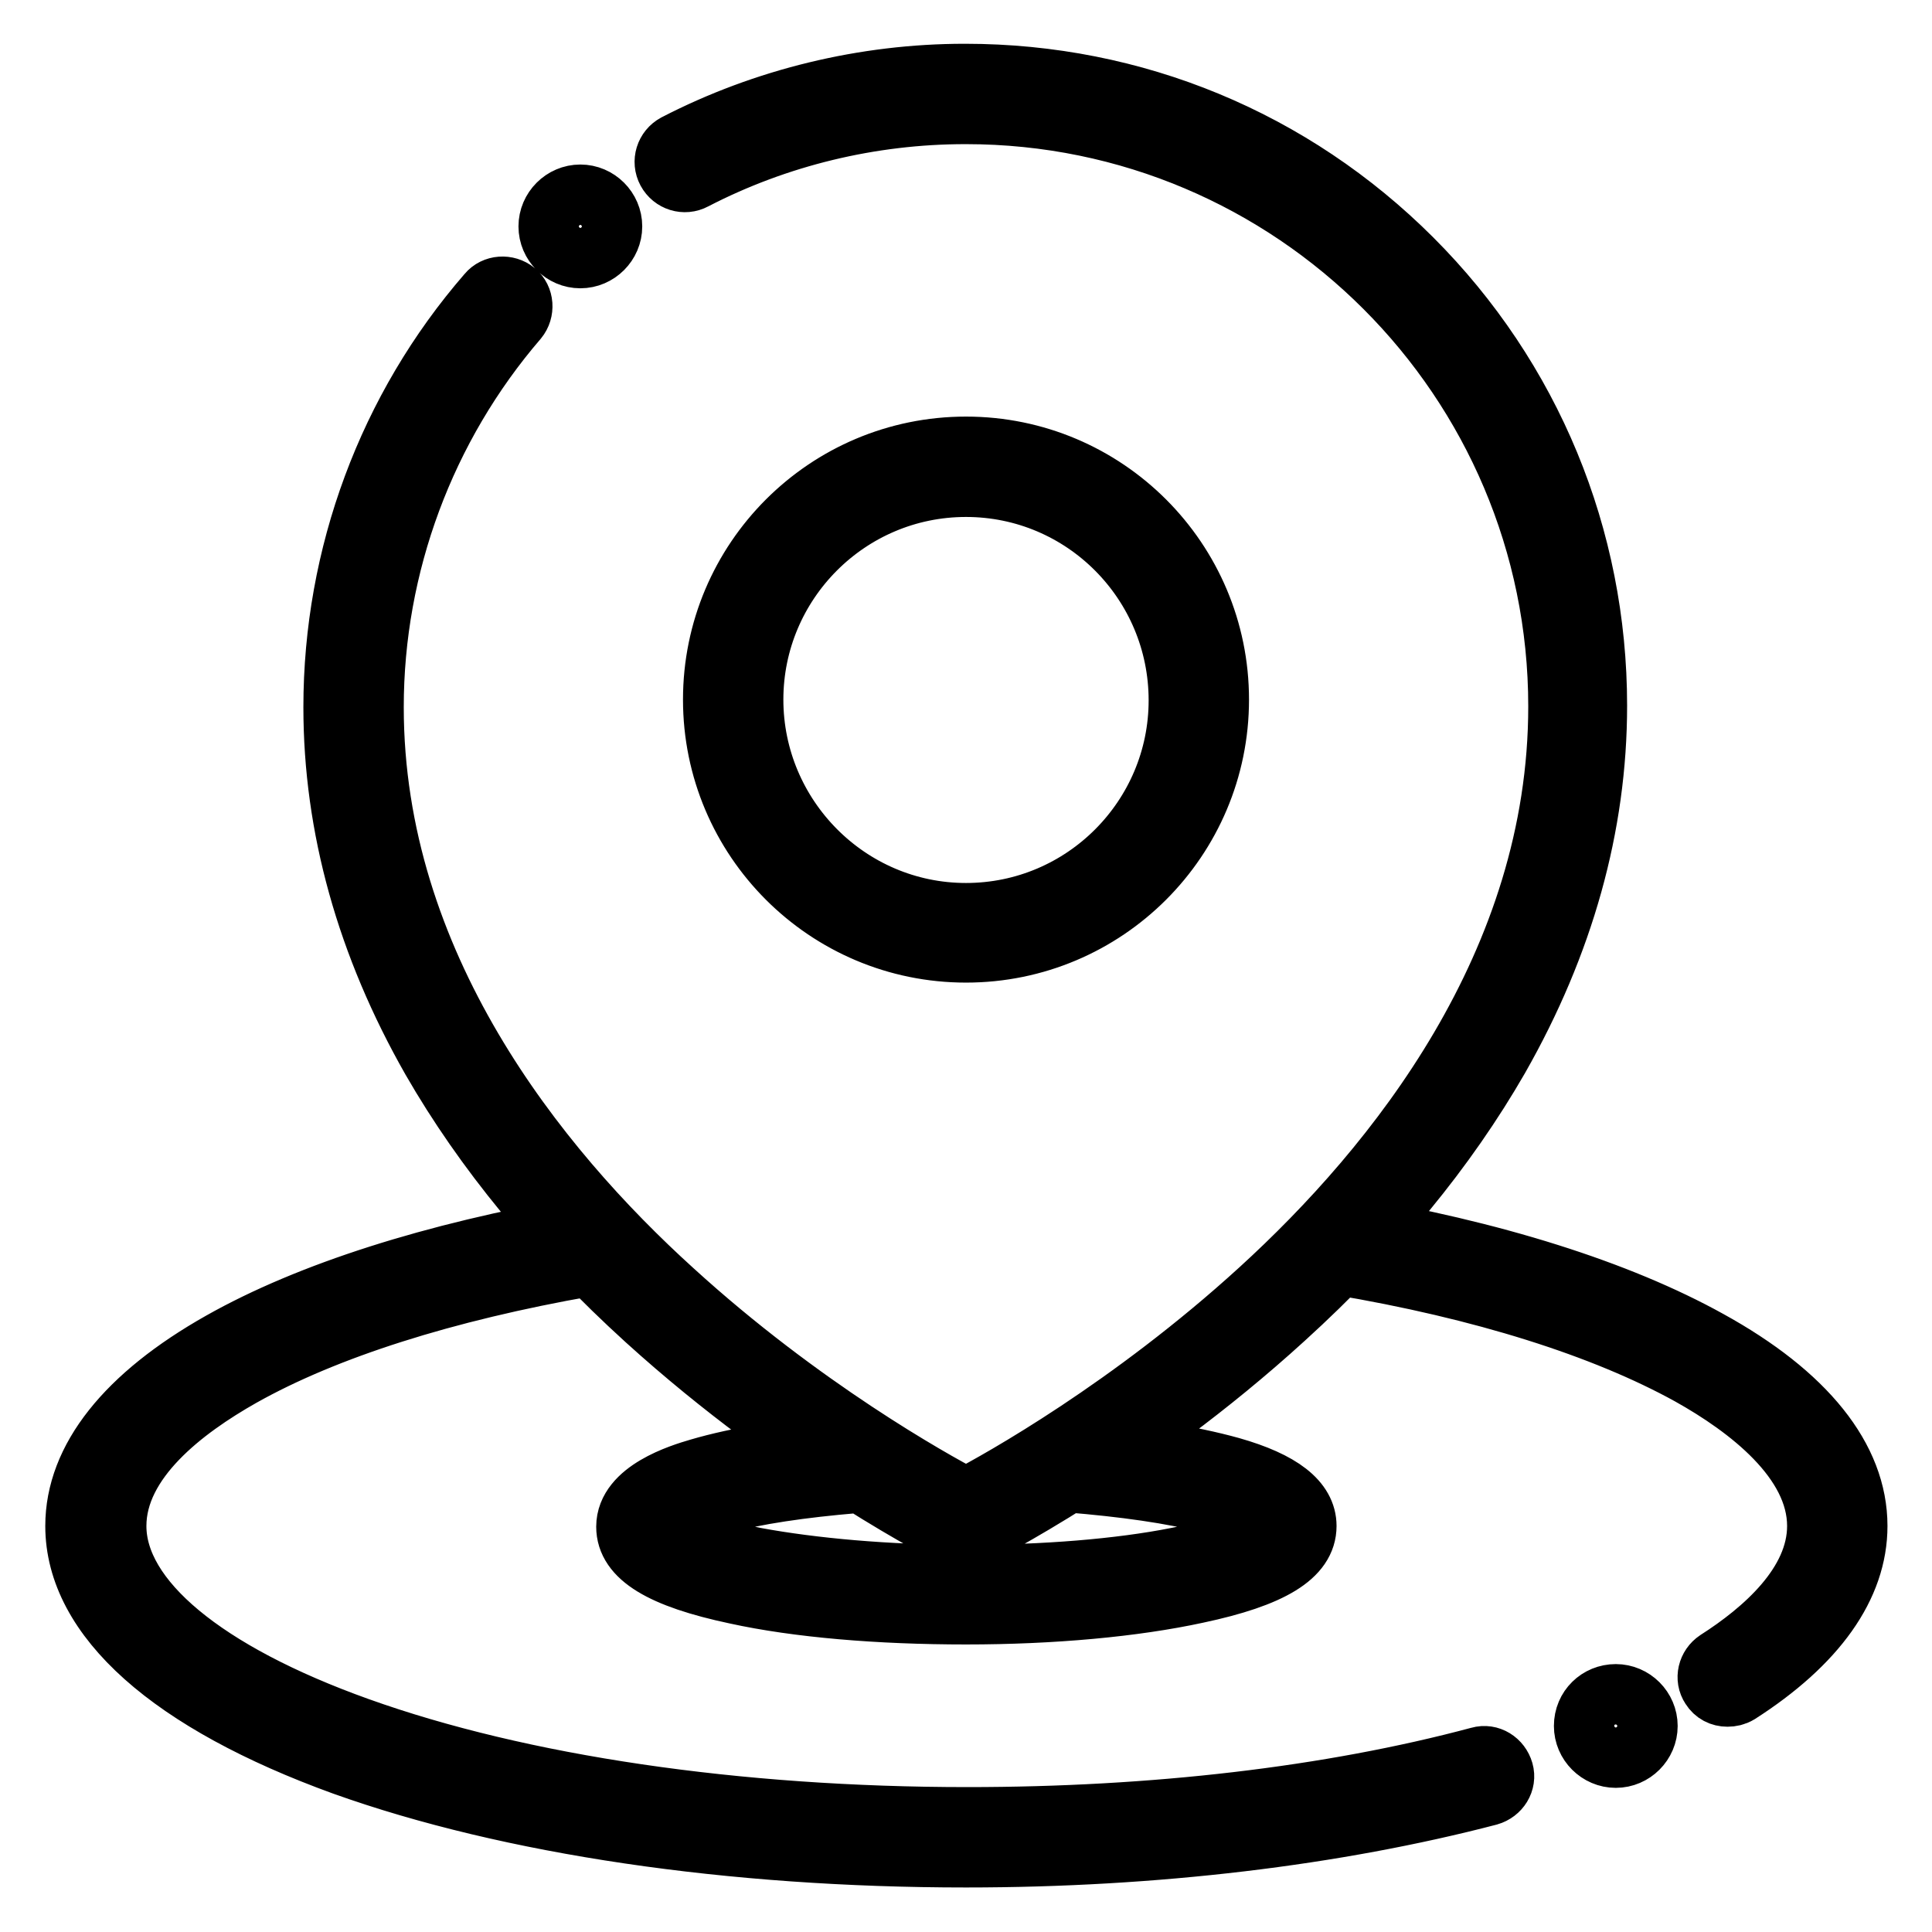 <?xml version="1.0" encoding="utf-8"?>
<!-- Svg Vector Icons : http://www.onlinewebfonts.com/icon -->
<!DOCTYPE svg PUBLIC "-//W3C//DTD SVG 1.1//EN" "http://www.w3.org/Graphics/SVG/1.1/DTD/svg11.dtd">
<svg version="1.1" xmlns="http://www.w3.org/2000/svg" xmlns:xlink="http://www.w3.org/1999/xlink" x="0px" y="0px" viewBox="0 0 256 256" enable-background="new 0 0 256 256" xml:space="preserve">
<g> <path stroke-width="8" fill-opacity="0" stroke="#000000"  d="M128,246.1c-31.1,0-60.4-4.3-82.5-12.2C22.6,225.6,10,214.4,10,202.2c0-8.9,6.7-17.3,19.3-24.4 c11.7-6.6,28.1-11.8,47.5-15.2c1.4-0.3,2.8,0.7,3.1,2.1c0.3,1.4-0.7,2.8-2.1,3.1c-18.8,3.3-34.6,8.3-45.8,14.6 c-7.6,4.3-16.6,11.1-16.6,19.8c0,9.7,11.7,19.4,32.1,26.7c21.5,7.7,50.2,11.9,80.7,11.9c24.6,0,48-2.7,67.8-8 c1.4-0.4,2.8,0.5,3.2,1.9c0.4,1.4-0.5,2.8-1.9,3.2C177,243.2,153.1,246.1,128,246.1L128,246.1z M228.9,224.8 c-0.9,0-1.7-0.4-2.2-1.2c-0.8-1.2-0.4-2.8,0.8-3.6c6.1-3.9,13.3-10.1,13.3-17.8c0-8.7-9.2-15.7-16.9-20 c-11.4-6.3-27.5-11.4-46.6-14.6c-1.4-0.2-2.4-1.6-2.2-3c0.2-1.4,1.6-2.4,3-2.2c19.7,3.3,36.4,8.6,48.3,15.2 c12.9,7.1,19.7,15.6,19.7,24.6c0,8-5.4,15.6-15.7,22.2C229.9,224.7,229.4,224.8,228.9,224.8L228.9,224.8z M209.9,228.7 c0,2.3,1.9,4.2,4.2,4.2c2.3,0,4.2-1.9,4.2-4.2s-1.9-4.2-4.2-4.2C211.8,224.5,209.9,226.3,209.9,228.7z M128,213.9 c-11.5,0-22.3-0.9-30.5-2.7c-9.9-2.1-14.5-4.9-14.5-8.9c0-4.8,7.2-7,9.6-7.7c5.1-1.5,12.2-2.7,20.4-3.3c1.4-0.1,2.7,1,2.8,2.4 c0.1,1.4-1,2.7-2.4,2.8c-7.1,0.6-13.4,1.5-18,2.8c-4.9,1.3-6.5,2.5-7,3c0.8,0.8,3.8,2.5,11.7,4.1c7.6,1.4,17.5,2.3,27.9,2.3 c10.4,0,20.3-0.8,27.9-2.3c7.9-1.5,10.9-3.3,11.7-4.1c-0.6-0.6-2.5-1.8-7.3-3.1c-4.9-1.3-11.4-2.2-18.8-2.8 c-1.4-0.1-2.6-1.4-2.4-2.8c0.1-1.4,1.4-2.6,2.8-2.5c8.5,0.6,15.8,1.8,21.2,3.3c6.7,1.9,10,4.5,10,7.8c0,4-4.6,6.8-14.5,8.9 C150.3,212.9,139.5,213.9,128,213.9L128,213.9z M128,204.1c-0.4,0-0.8-0.1-1.2-0.3c-0.8-0.4-20.8-10.4-41.2-28.9 c-12-10.9-21.5-22.5-28.4-34.5c-8.6-15.1-13-30.8-13-46.7c0-20.1,7.2-39.6,20.4-54.8c0.9-1.1,2.6-1.2,3.7-0.3 c1.1,0.9,1.2,2.6,0.3,3.7C56.3,56.6,49.5,74.9,49.5,93.7c0,34,21.6,60.9,39.7,77.3c17,15.5,34.2,25.1,38.8,27.5 c4.6-2.4,21.8-12,38.9-27.6c18.1-16.5,39.6-43.3,39.6-77.3c0-43.3-35.2-78.5-78.5-78.5h-0.1c-12.5,0-24.9,3-35.9,8.7 c-1.3,0.7-2.9,0.2-3.6-1.1c-0.7-1.3-0.2-2.9,1.1-3.6c11.8-6.1,25.1-9.3,38.3-9.3h0.1c22.4,0,43.4,8.7,59.2,24.5 c15.8,15.8,24.5,36.9,24.5,59.2c0,15.9-4.4,31.6-13,46.7c-6.9,12-16.4,23.6-28.4,34.5c-20.4,18.6-40.4,28.5-41.2,29 C128.8,204.1,128.4,204.1,128,204.1L128,204.1z M128,126.2c-18.5,0-33.5-15-33.5-33.5c0-18.5,15-33.5,33.5-33.5 c18.5,0,33.5,15,33.5,33.5C161.5,111.2,146.5,126.2,128,126.2z M128,64.5c-15.6,0-28.2,12.7-28.2,28.2S112.4,121,128,121 c15.6,0,28.2-12.7,28.2-28.2C156.2,77.2,143.6,64.5,128,64.5z M72.7,30c0,2.3,1.9,4.2,4.2,4.2s4.2-1.9,4.2-4.2 c0-2.3-1.9-4.2-4.2-4.2S72.7,27.7,72.7,30z"/></g>
</svg>
